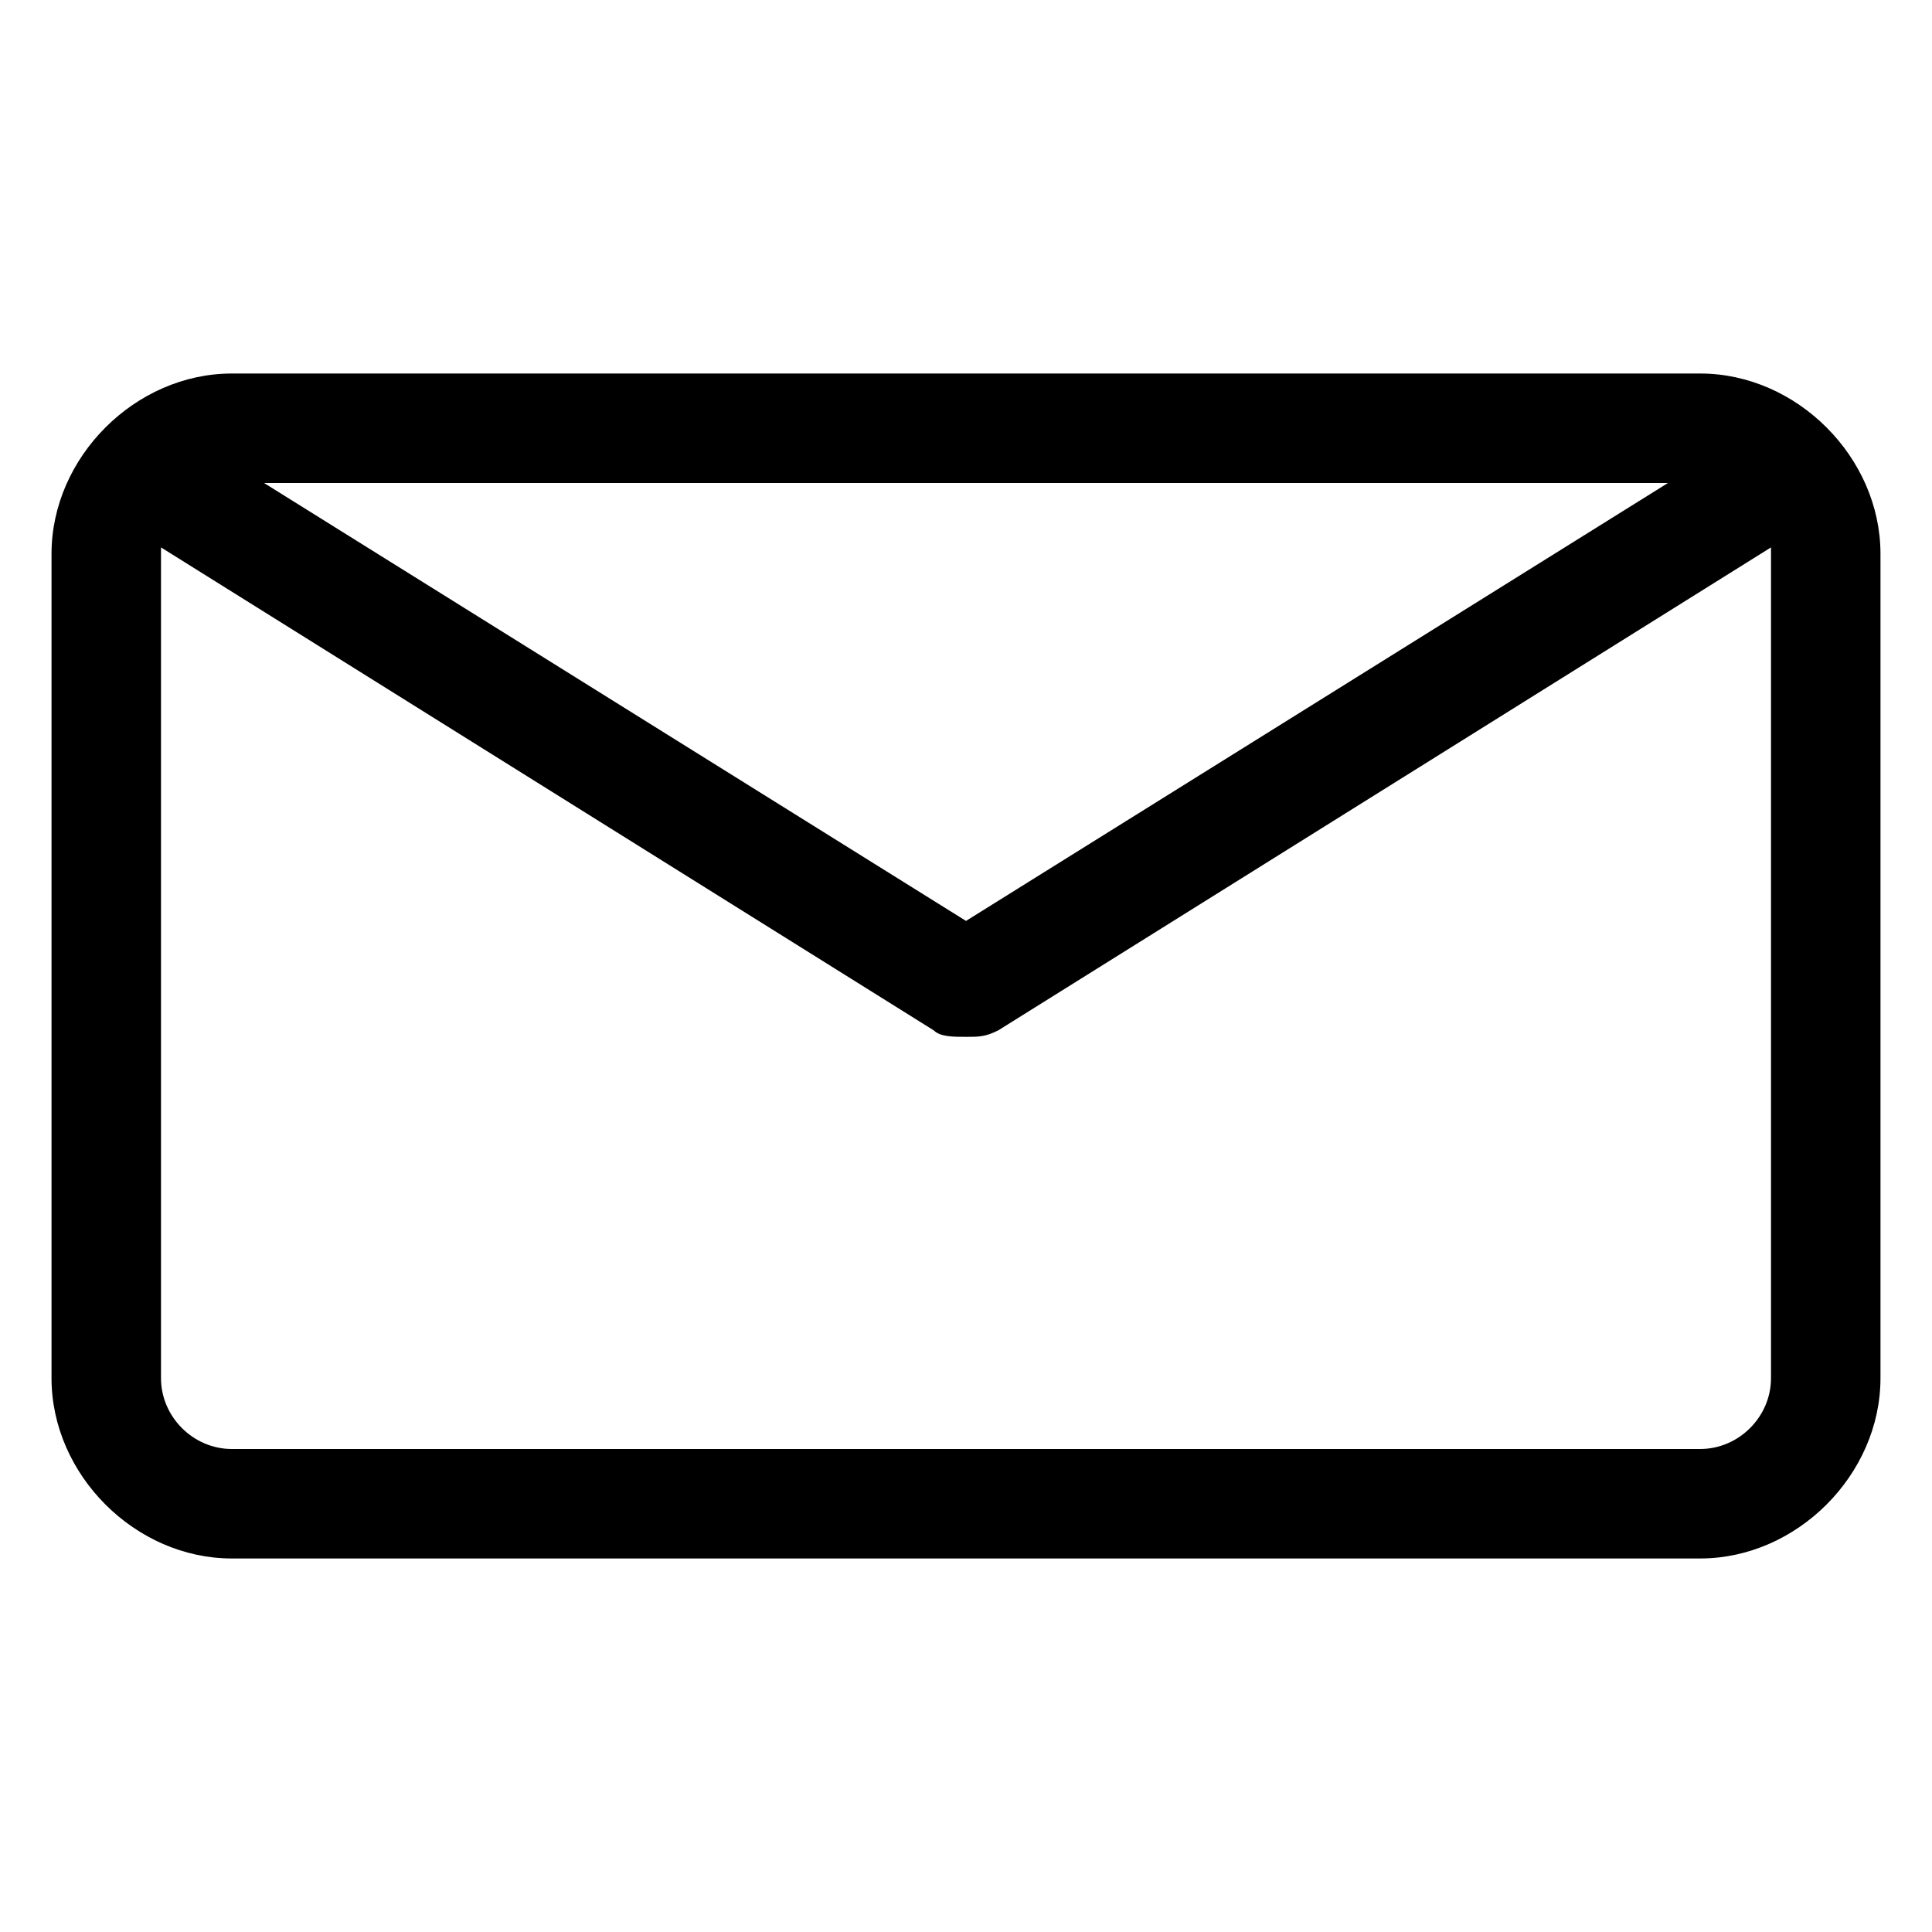 <?xml version="1.0" encoding="utf-8"?>
<!-- Generator: Adobe Illustrator 24.1.2, SVG Export Plug-In . SVG Version: 6.00 Build 0)  -->
<svg version="1.1" id="Calque_1" xmlns="http://www.w3.org/2000/svg" xmlns:xlink="http://www.w3.org/1999/xlink" x="0px" y="0px"
	 viewBox="0 0 30 30" style="enable-background:new 0 0 30 30;" xml:space="preserve">
<path d="M26.4,5.8H3.6c-1.5,0-2.8,1.3-2.8,2.8v12.8c0,1.5,1.3,2.8,2.8,2.8h22.8c1.5,0,2.8-1.3,2.8-2.8V8.6
	C29.2,7.1,27.9,5.8,26.4,5.8z M25.9,7.5L15,14.3L4.1,7.5H25.9z M27.5,21.4c0,0.6-0.5,1.1-1.1,1.1H3.6c-0.6,0-1.1-0.5-1.1-1.1V8.6
	c0,0,0,0,0-0.1l12,7.5c0.1,0.1,0.3,0.1,0.5,0.1s0.3,0,0.5-0.1l12-7.5c0,0,0,0,0,0.1V21.4z"/>
</svg>
